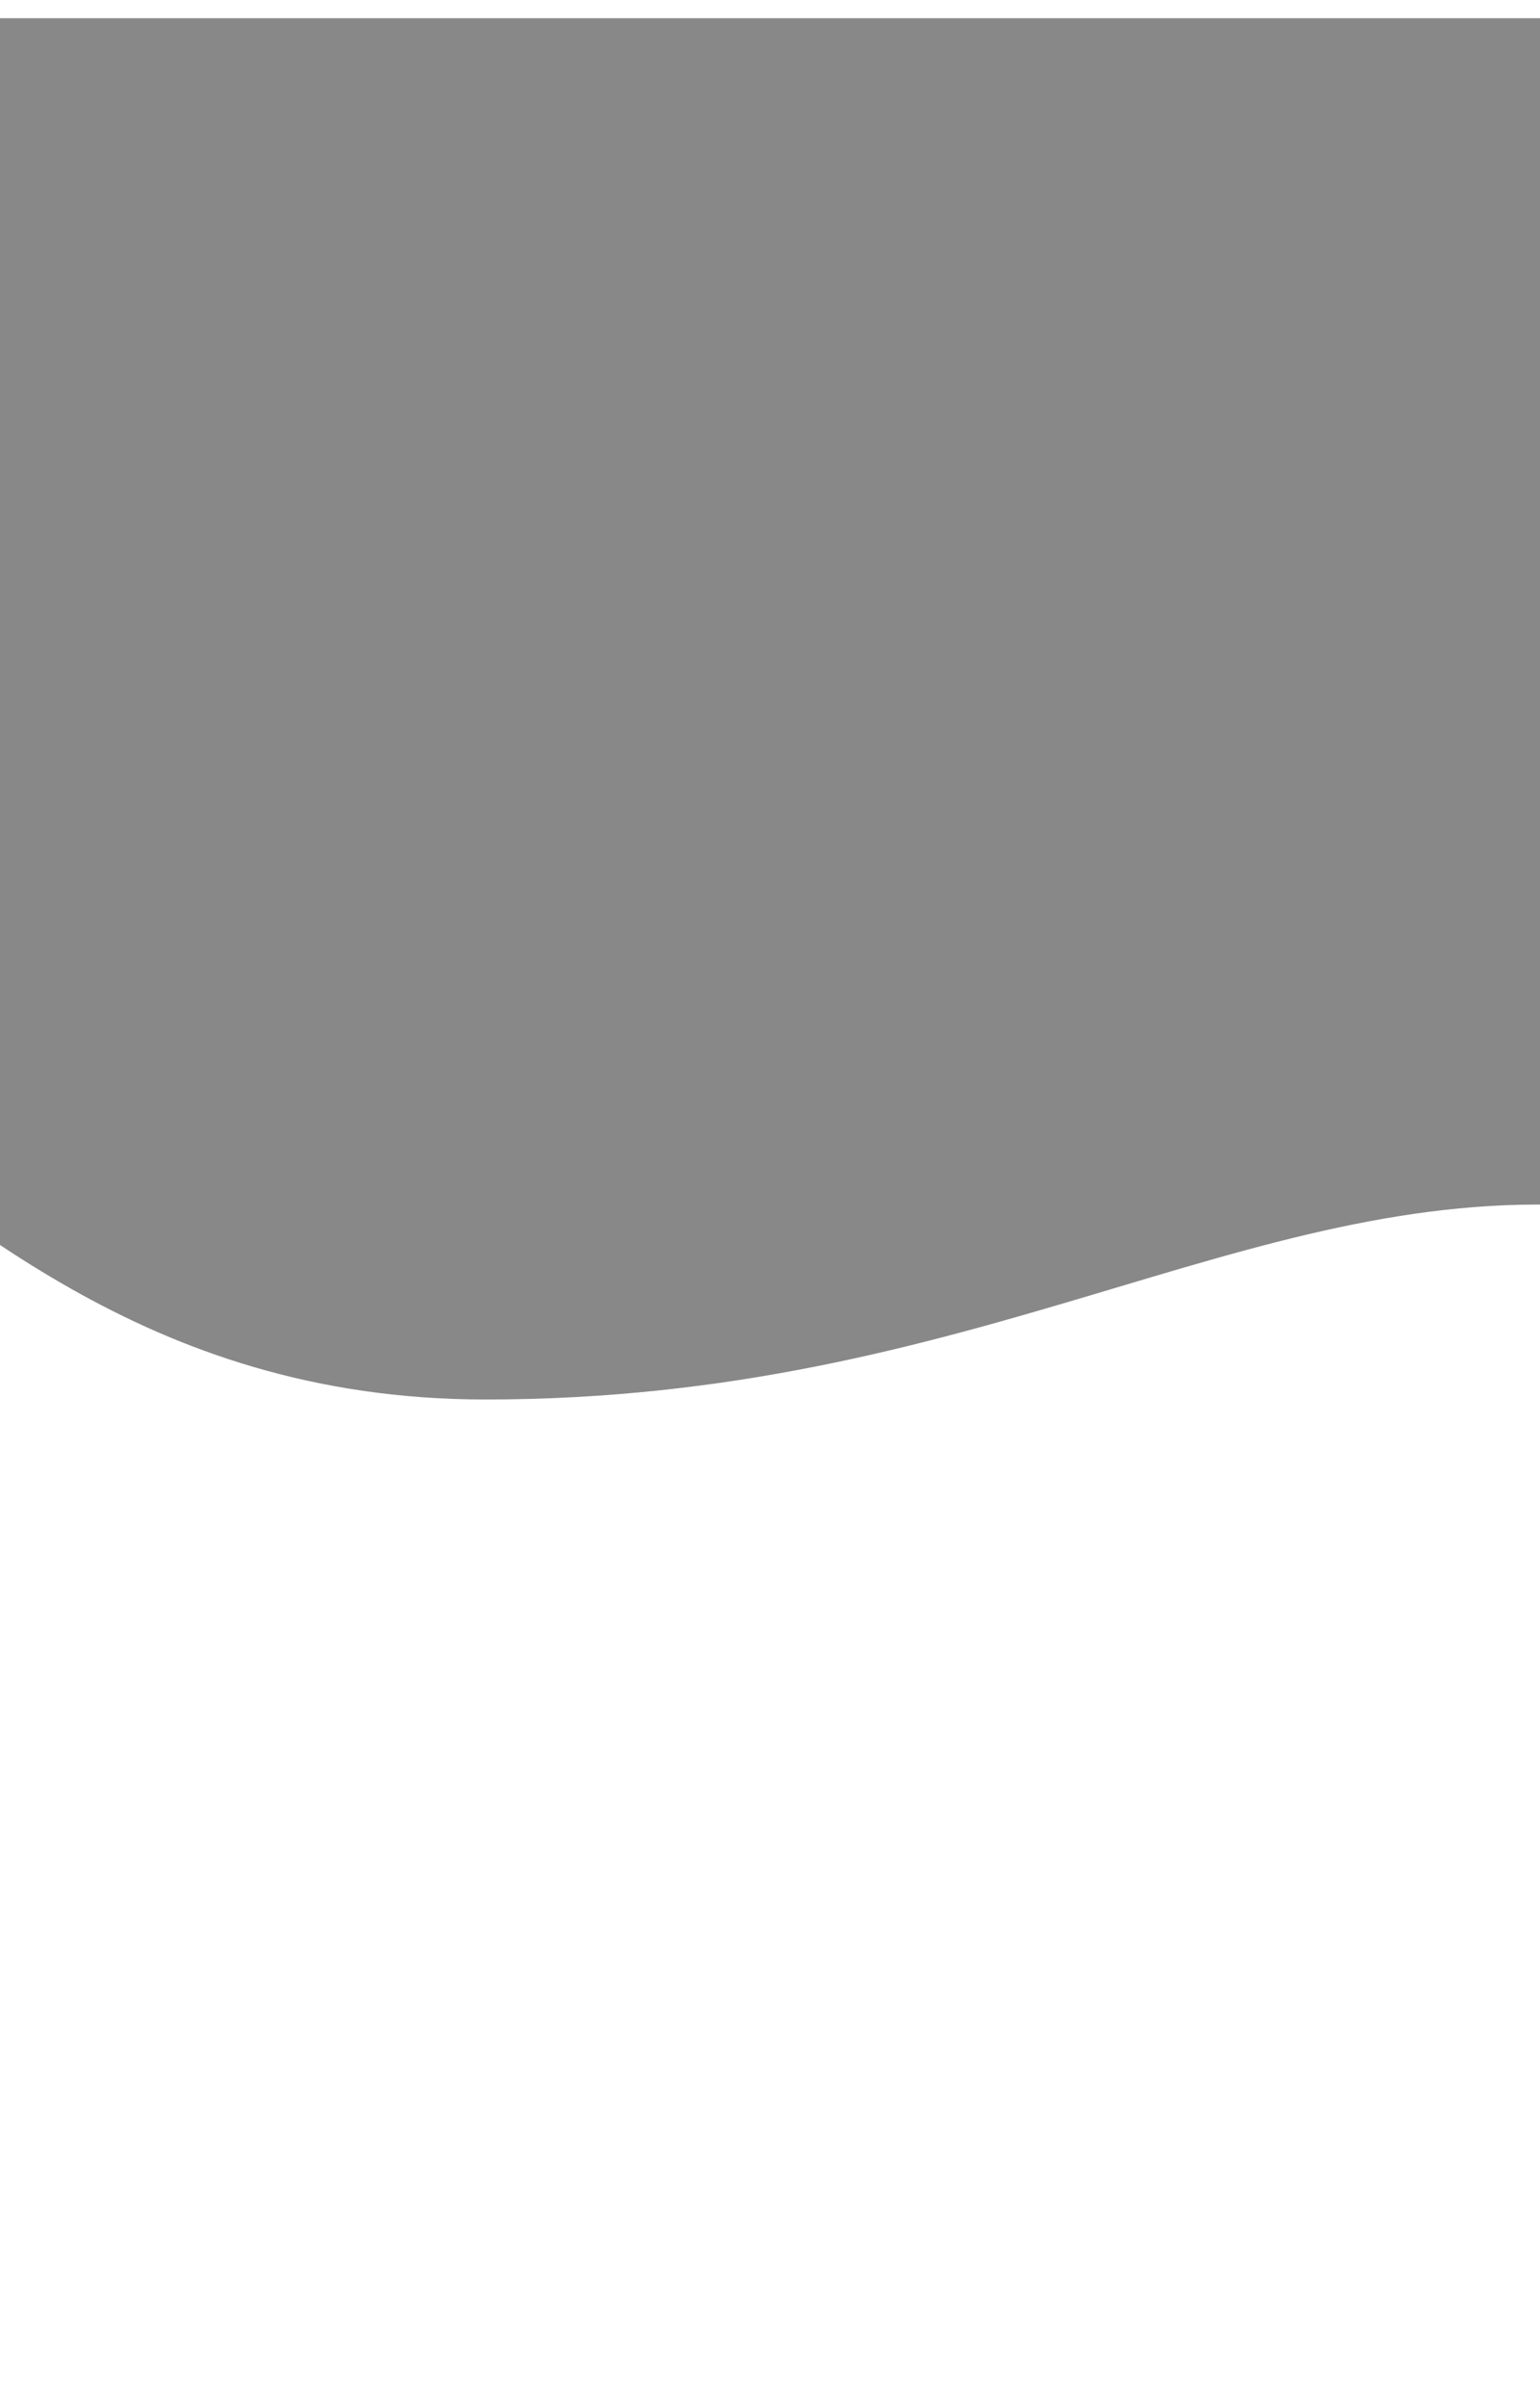 <?xml version="1.0" encoding="UTF-8"?>
<!-- Created with Inkscape (http://www.inkscape.org/) -->
<svg width="320" height="500" version="1.1" viewBox="0 0 84.667 132.29" xml:space="preserve" xmlns="http://www.w3.org/2000/svg"><defs><filter id="filter9256" x="-.01" y="-.013" width="1.02" height="1.038" color-interpolation-filters="sRGB"><feFlood flood-color="rgb(0,0,0)" flood-opacity=".25" result="flood"/><feComposite in="flood" in2="SourceGraphic" operator="in" result="composite1"/><feGaussianBlur in="composite1" result="blur" stdDeviation="0.4"/><feOffset dx="0" dy="1" result="offset"/><feComposite in="SourceGraphic" in2="offset" result="composite2"/></filter></defs><path d="m87.031 65.273c-18.592-1.109-33.412 10.64-60.338 10.64-19.104 0-29.301-10.978-37.082-15.762l10.389-60.152h84.667z" fill="#888" filter="url(#filter9256)" style="paint-order:fill markers stroke"/></svg>
